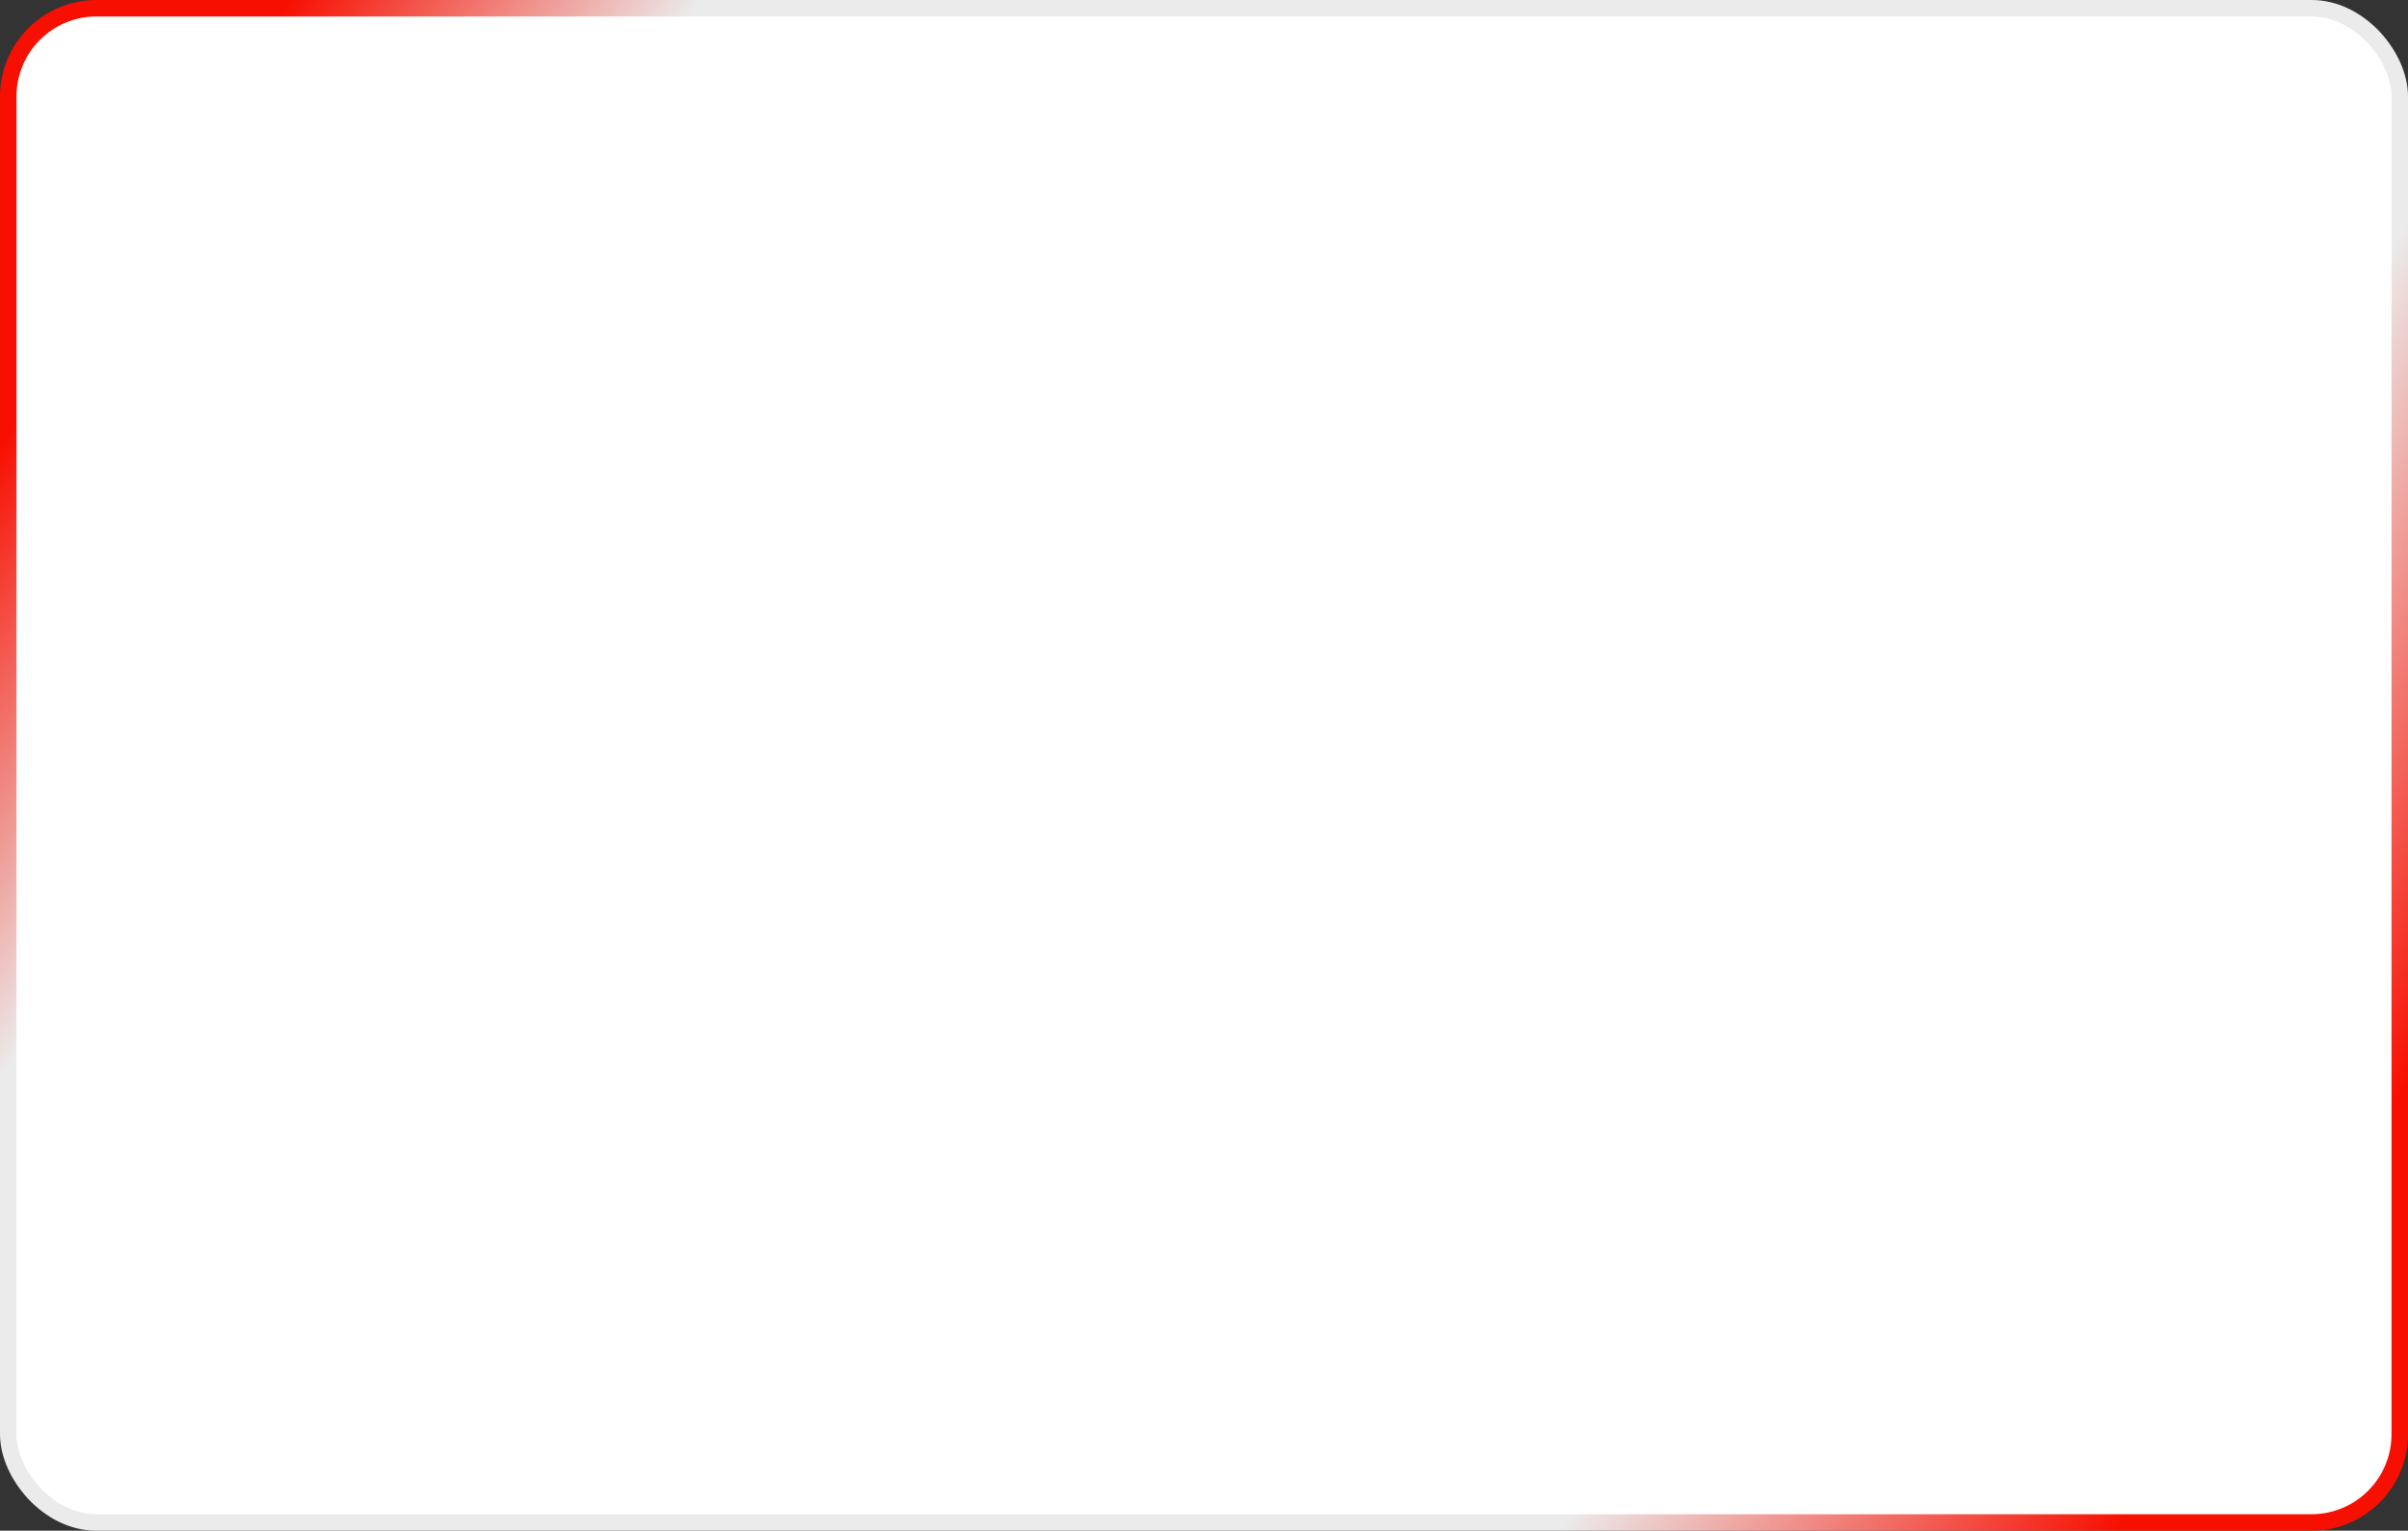 <?xml version="1.0" encoding="UTF-8"?>
<svg viewBox="0 0 292.417 185.941" version="1.1" xmlns="http://www.w3.org/2000/svg" xmlns:xlink="http://www.w3.org/1999/xlink">
    <rect x="0" y="0" width="292.417" height="185.941" fill="#333333" stroke="none"/>
    <title>Rectangle</title>
    <defs>
        <linearGradient x1="-2.08166817e-14%" y1="29.942%" x2="100%" y2="70.058%" id="linearGradient-1">
            <stop stop-color="#F71002" offset="0%"></stop>
            <stop stop-color="#EBEBEB" offset="14.51%"></stop>
            <stop stop-color="#EBEBEB" offset="80.207%"></stop>
            <stop stop-color="#F71002" offset="100%"></stop>
        </linearGradient>
    </defs>
    <g id="Mobile-App-Development-Page" stroke="none" stroke-width="1" fill="none" fill-rule="evenodd">
        <g id="MOBILE-APP-DEVELOPMENT" transform="translate(-409.194, -2875.059)" fill="#FFFFFF" stroke="url(#linearGradient-1)" stroke-width="2">
            <g id="Group-16-Copy" transform="translate(81, 2431)">
                <rect id="Rectangle" x="329.194" y="445.059" width="290.417" height="183.941" rx="10.726"></rect>
            </g>
        </g>
    </g>
</svg>